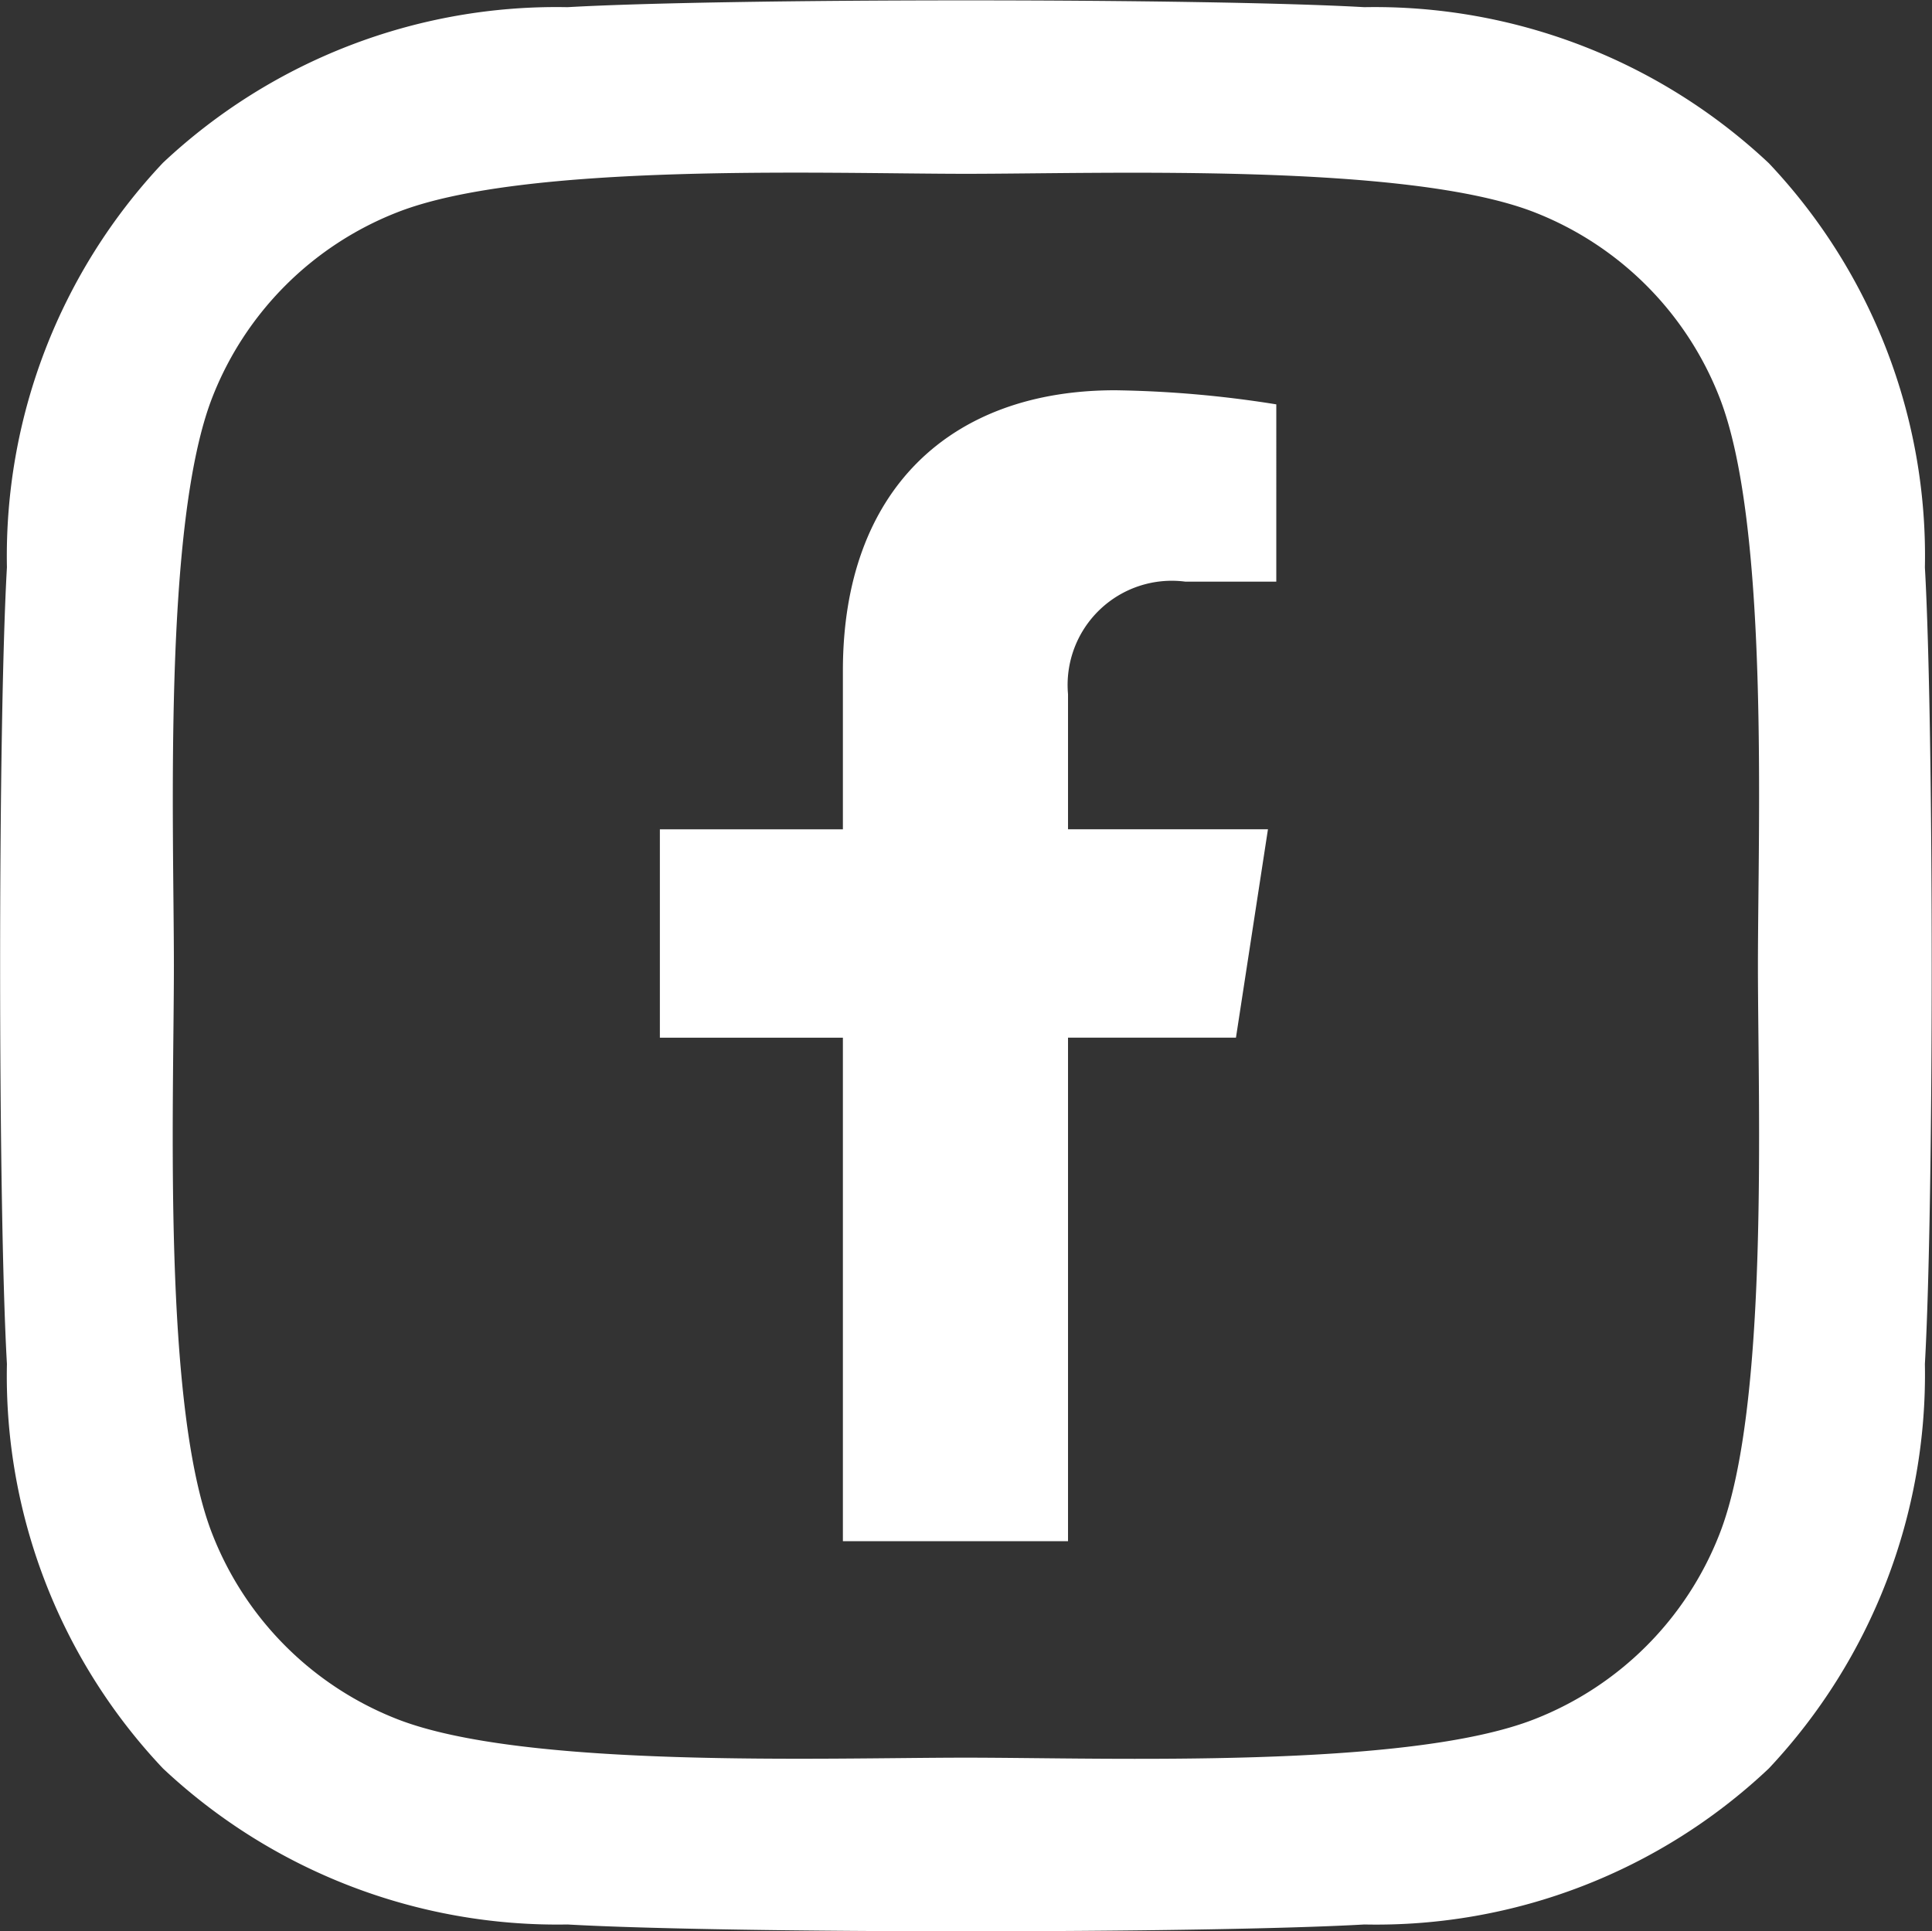 <svg xmlns="http://www.w3.org/2000/svg" width="31.521" height="31.514" viewBox="0 0 31.521 31.514"><rect x="0" y="0" width="31.521" height="31.514" fill="#333333" stroke="none"/><g transform="translate(-16198.361 -8974.792)"><path d="M11.008,10.563l.522-3.4H8.268V4.959a1.7,1.7,0,0,1,1.916-1.836h1.482V.23A18.078,18.078,0,0,0,9.035,0C6.35,0,4.595,1.628,4.595,4.574v2.59H1.609v3.4H4.595v8.216H8.268V10.563Z" transform="translate(16207.518 8981.16)" fill="#fff"/><path d="M31.4,11.5a9.326,9.326,0,0,0-2.546-6.6,9.388,9.388,0,0,0-6.6-2.546c-2.6-.148-10.4-.148-13,0a9.374,9.374,0,0,0-6.6,2.539,9.357,9.357,0,0,0-2.546,6.6c-.148,2.6-.148,10.4,0,13a9.326,9.326,0,0,0,2.546,6.6,9.4,9.4,0,0,0,6.6,2.546c2.6.148,10.4.148,13,0a9.326,9.326,0,0,0,6.6-2.546,9.388,9.388,0,0,0,2.546-6.6c.148-2.6.148-10.393,0-13ZM28.043,27.284a5.318,5.318,0,0,1-3,3c-2.074.823-7,.633-9.289.633s-7.222.183-9.289-.633a5.318,5.318,0,0,1-3-3c-.823-2.074-.633-7-.633-9.289s-.183-7.222.633-9.289a5.318,5.318,0,0,1,3-3c2.074-.823,7-.633,9.289-.633s7.222-.183,9.289.633a5.318,5.318,0,0,1,3,3c.823,2.074.633,7,.633,9.289S28.866,25.216,28.043,27.284Z" transform="translate(16198.366 8972.555)" fill="#fff"/></g></svg>